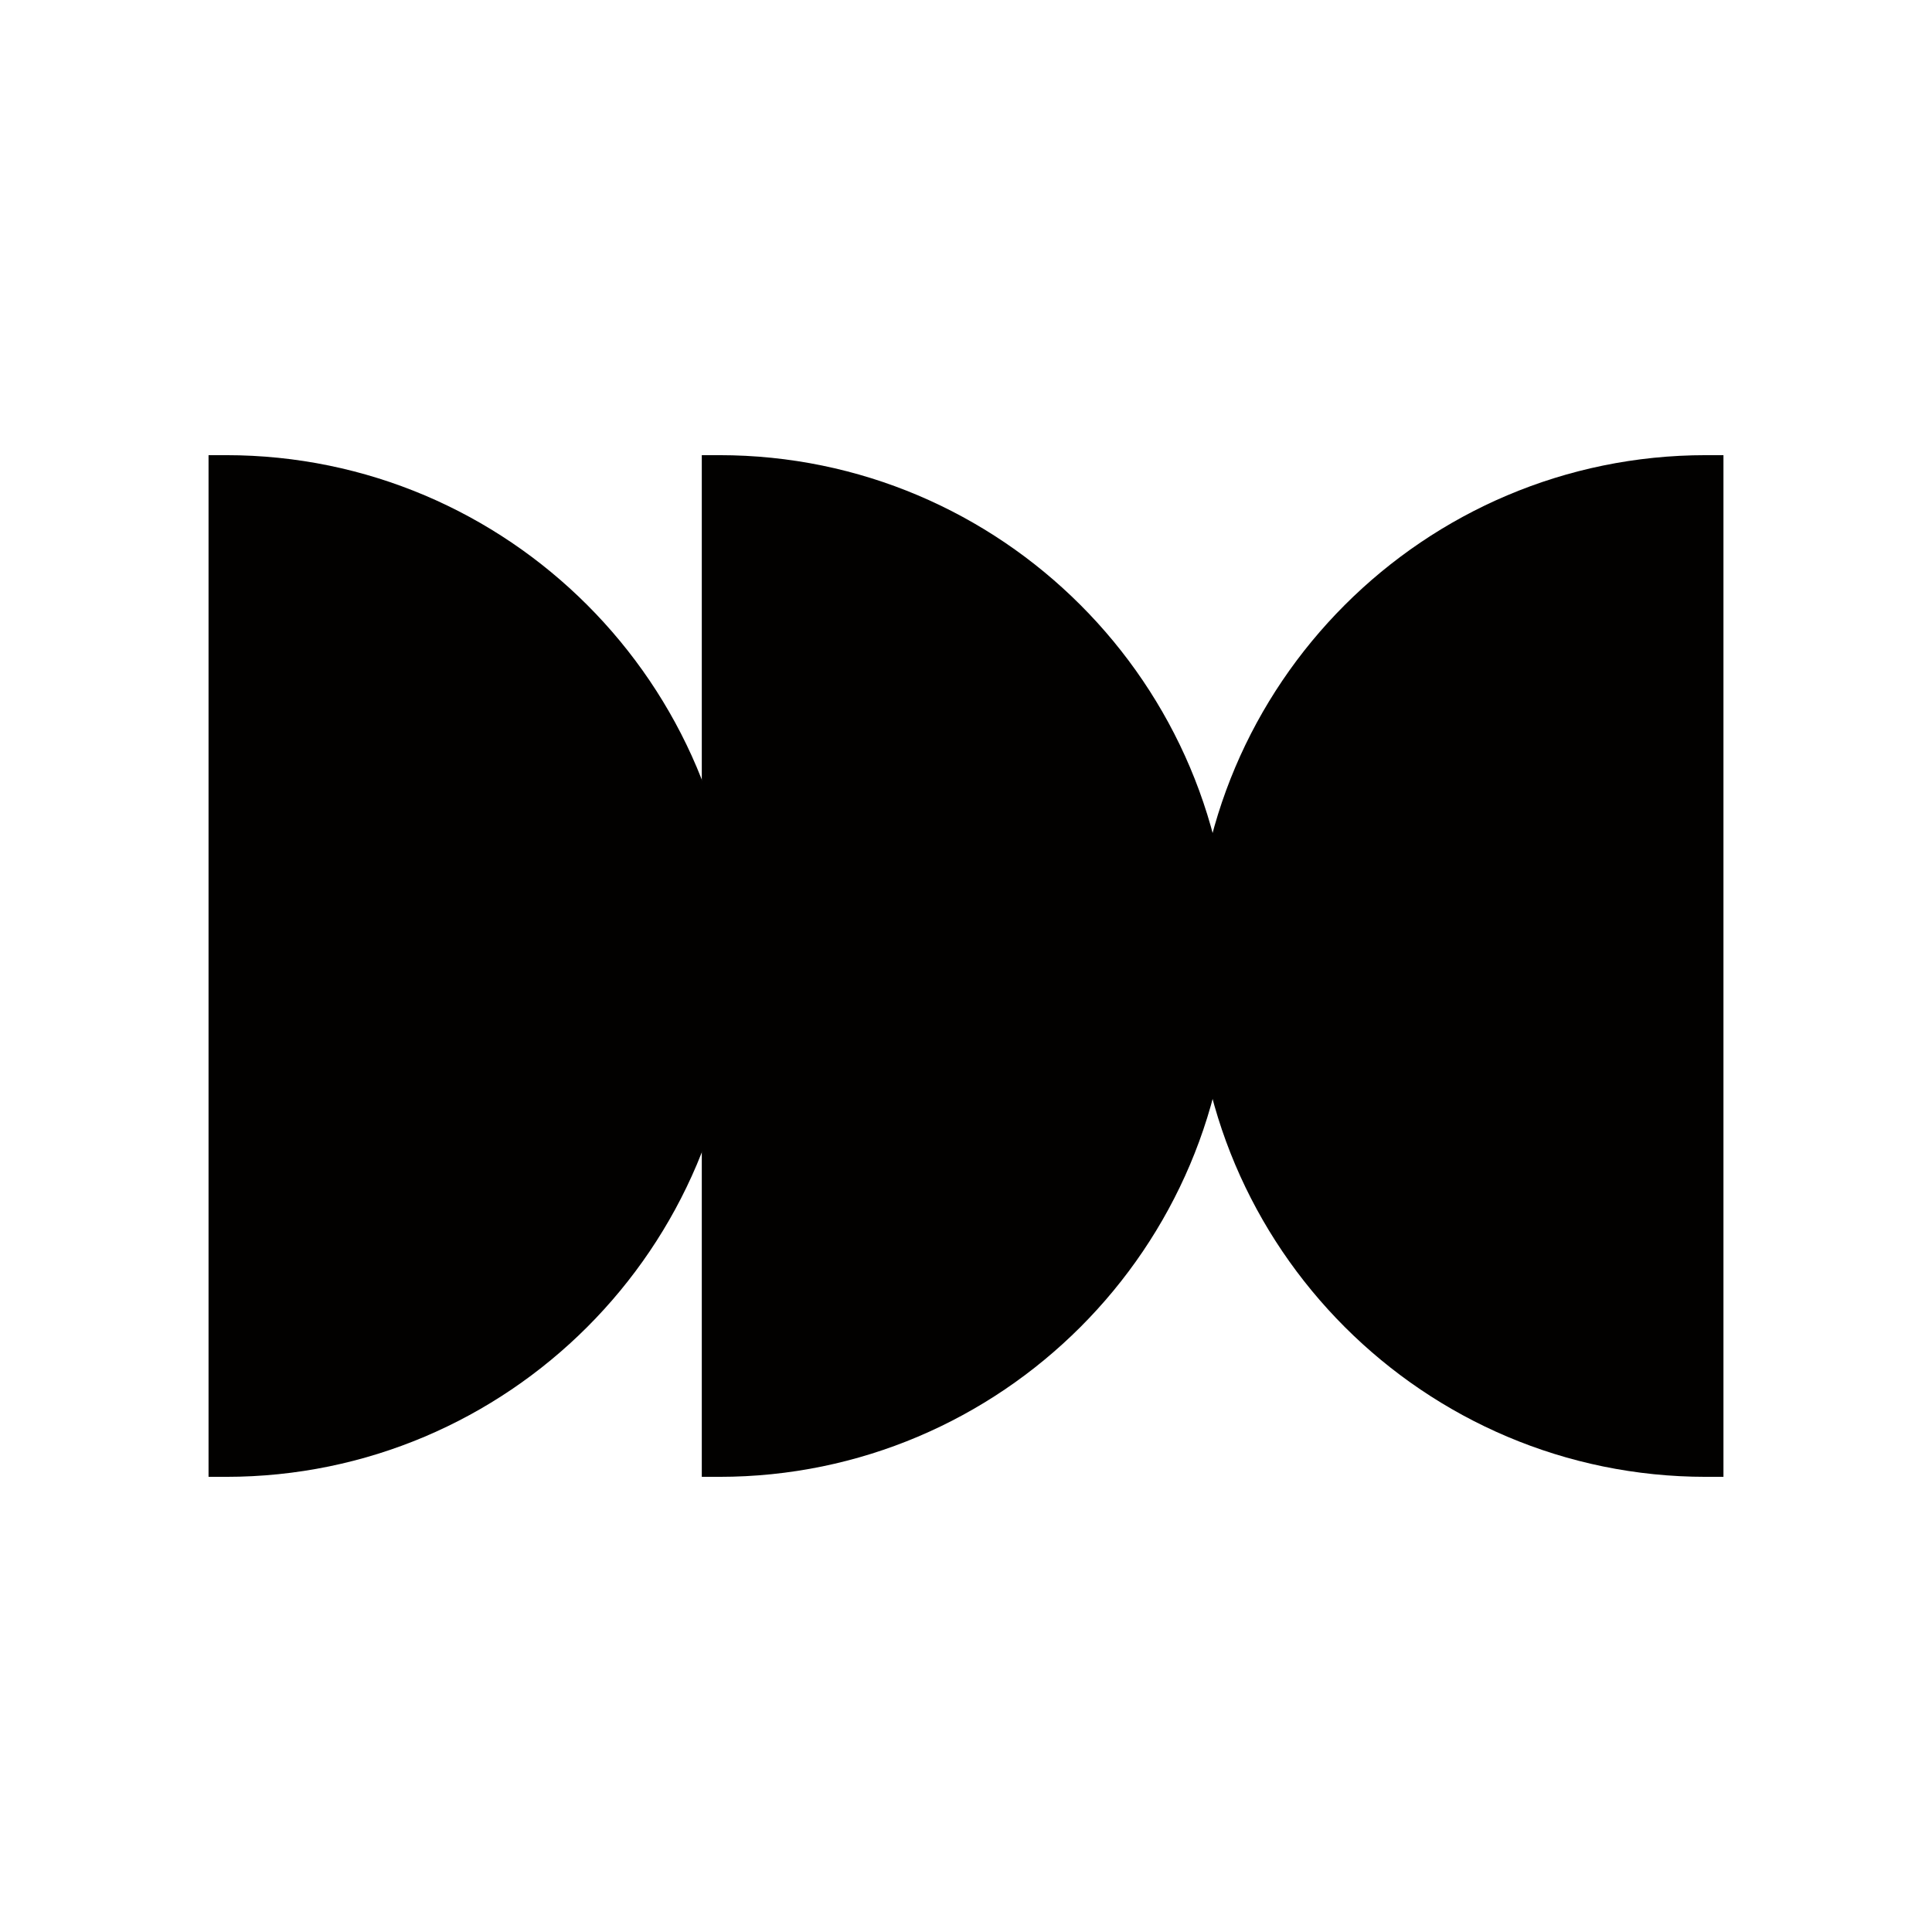 <?xml version="1.0" encoding="UTF-8"?>
<svg data-bbox="-20.22 -20.22 1429.41 1429.41" viewBox="0 0 1388.98 1388.98" xmlns="http://www.w3.org/2000/svg" data-type="color">
    <g>
        <path fill="#ffffff" d="M1409.19-20.22v1429.41H-20.22V-20.22h1429.41z" data-color="1"/>
        <path d="M517.19 1061.75h-12.65V327.23h12.65c202.51 0 367.25 164.75 367.25 367.26s-164.75 367.26-367.25 367.26z" fill="#020100" data-color="2"/>
        <path d="M162.58 1061.75h-12.65V327.23h12.65c202.51 0 367.26 164.75 367.26 367.26s-164.75 367.26-367.26 367.26z" fill="#020100" data-color="2"/>
        <path d="M1239.05 1061.75h-12.65c-202.51 0-367.26-164.75-367.26-367.26s164.75-367.26 367.26-367.26h12.65v734.52z" fill="#020100" data-color="2"/>
    </g>
</svg>
